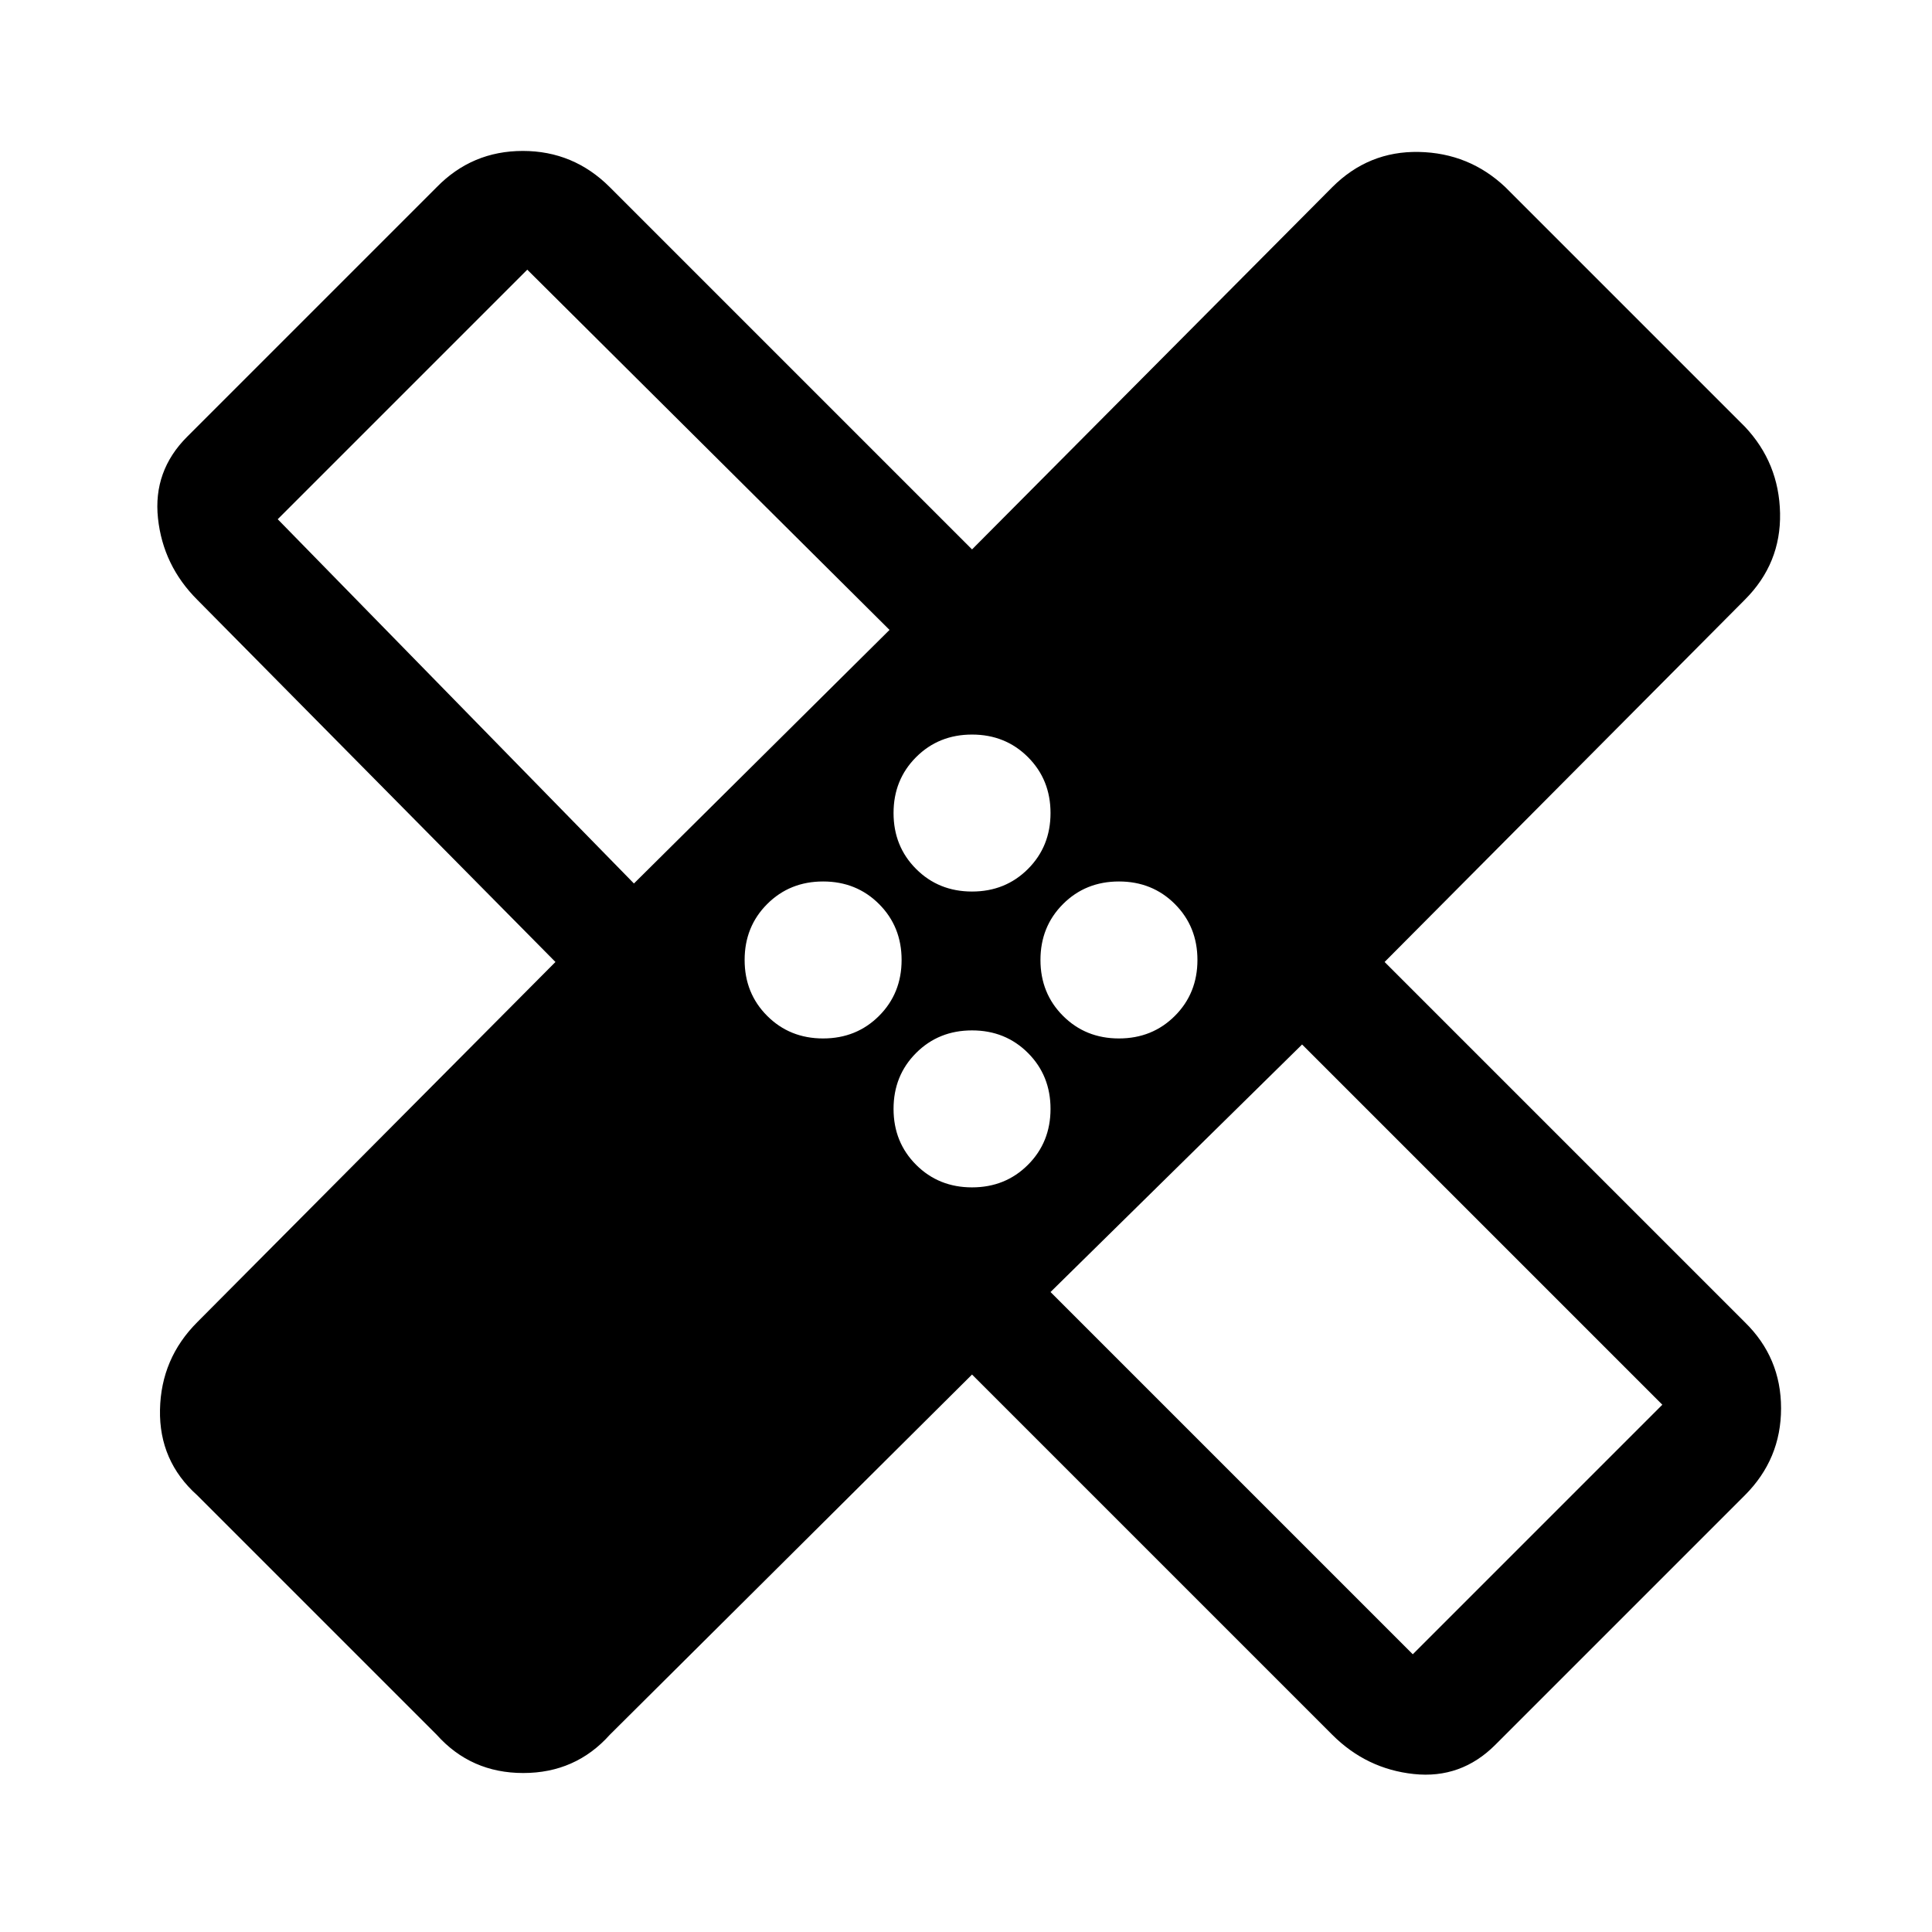 <svg xmlns="http://www.w3.org/2000/svg" height="48" viewBox="0 -960 960 960" width="48"><path d="M483-277 303-98q-17 19-43 19t-43-19L98-217q-19-17-18.5-42.5T98-303l178-179L98-662q-17-17-19.5-40.5T93-743l124-124q17.573-18 42.786-18Q285-885 303-867l180 180 179-180q18-18 43-17.5t43 17.5l119 119q17 18 17.5 43T867-662L688-482l179 179q18 17.573 18 42.786Q885-235 867-217L743-93q-17 17-40.5 14.5T662-98L483-277Zm0-240q16.575 0 27.788-11.213Q522-539.425 522-556t-11.212-27.787Q499.575-595 483-595q-16.575 0-27.788 11.213Q444-572.575 444-556t11.212 27.787Q466.425-517 483-517Zm-168-4 127-126-180-179-124 124 177 181Zm94 77q16.575 0 27.788-11.212Q448-466.425 448-483q0-16.575-11.212-27.788Q425.575-522 409-522q-16.575 0-27.788 11.212Q370-499.575 370-483q0 16.575 11.212 27.788Q392.425-444 409-444Zm74 74q16.575 0 27.788-11.212Q522-392.425 522-409q0-16.575-11.212-27.788Q499.575-448 483-448q-16.575 0-27.788 11.212Q444-425.575 444-409q0 16.575 11.212 27.788Q466.425-370 483-370Zm73-74q16.575 0 27.787-11.212Q595-466.425 595-483q0-16.575-11.213-27.788Q572.575-522 556-522t-27.787 11.212Q517-499.575 517-483q0 16.575 11.213 27.788Q539.425-444 556-444Zm-34 126 180 180 124-124-179-179-125 123ZM358-606Zm248 248Z"/></svg>